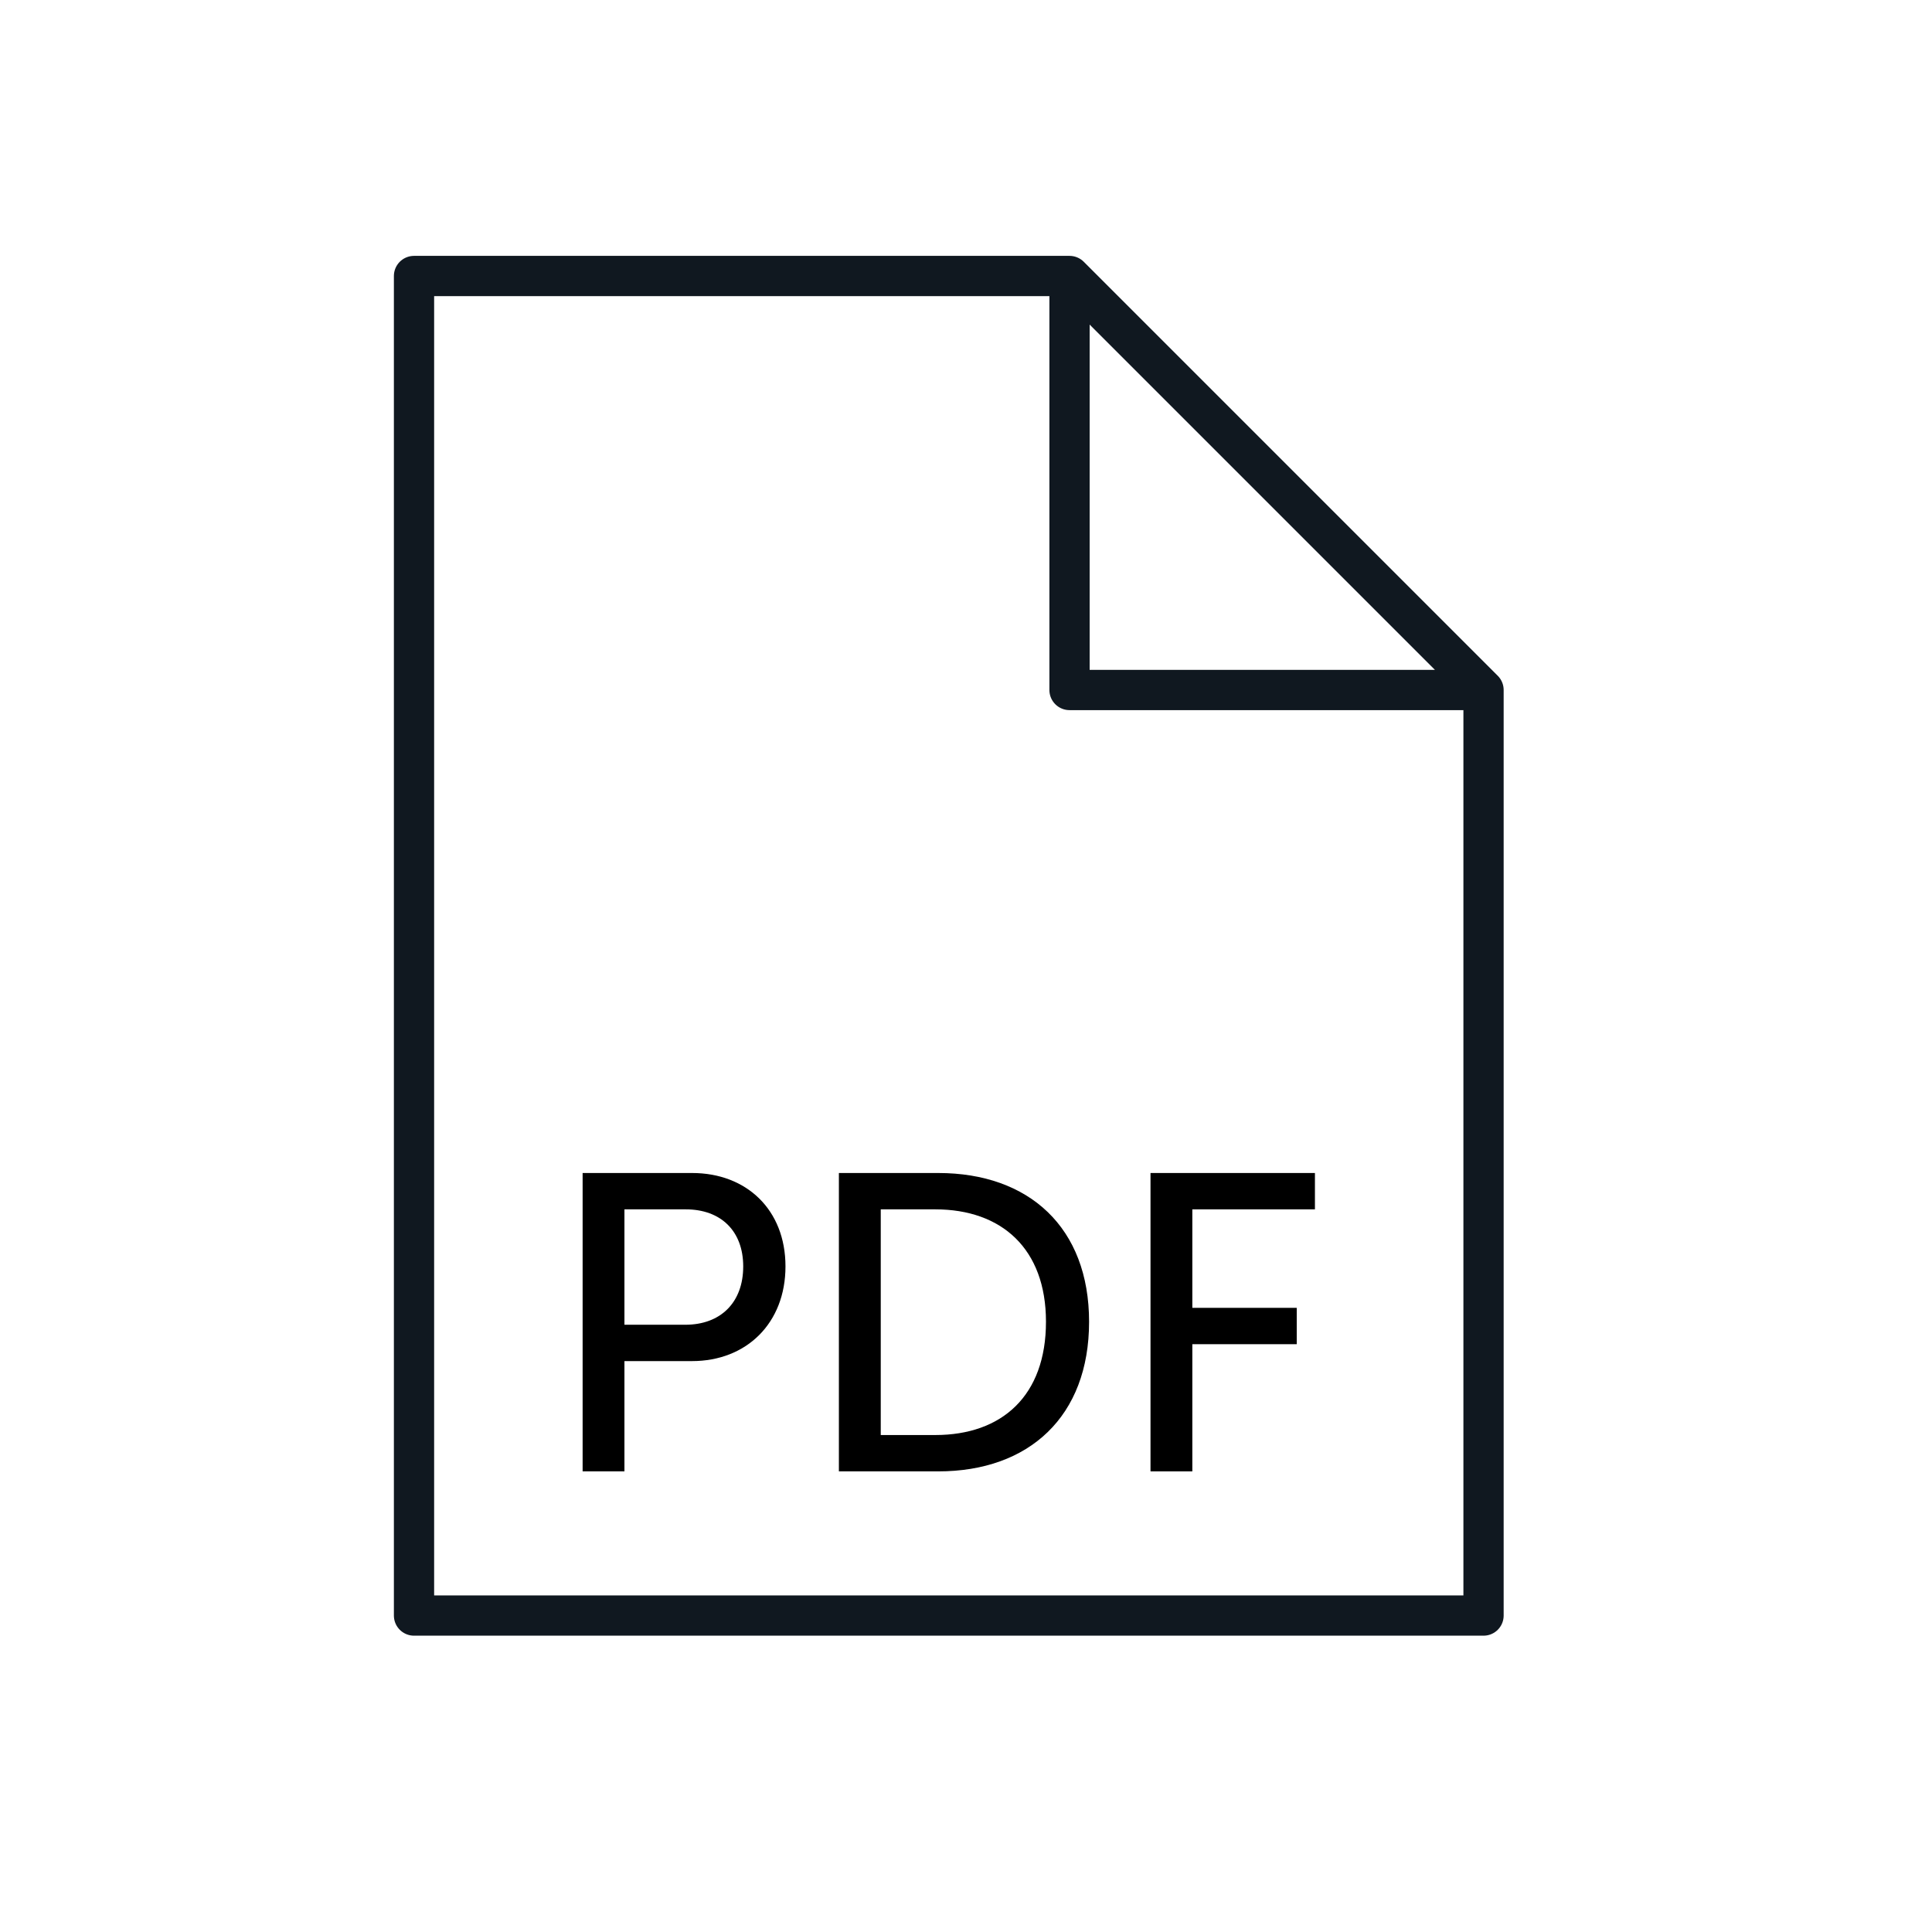 <svg width="48" height="48" viewBox="0 0 48 48" fill="none" xmlns="http://www.w3.org/2000/svg">
<path d="M26.572 6.857L36.858 17.143M26.572 6.857V17.143H36.858M26.572 6.857C22.694 6.857 10.286 6.857 10.286 6.857V40.138H36.858C36.858 40.138 36.858 22.226 36.858 17.143" stroke="#101820" stroke-linecap="round" stroke-linejoin="round"/>
<path d="M14.475 36.556V29.143H17.194C18.549 29.143 19.515 30.057 19.515 31.464C19.515 32.871 18.549 33.816 17.194 33.816H15.514V36.556H14.475ZM15.514 32.913H17.026C17.908 32.913 18.465 32.356 18.465 31.464C18.465 30.582 17.908 30.046 17.037 30.046H15.514V32.913Z" fill="black"/>
<path d="M20.842 36.556V29.143H23.31C25.567 29.143 27.058 30.498 27.058 32.839C27.058 35.191 25.567 36.556 23.31 36.556H20.842ZM21.882 35.653H23.236C24.895 35.653 25.987 34.677 25.987 32.839C25.987 31.023 24.885 30.046 23.236 30.046H21.882V35.653Z" fill="black"/>
<path d="M28.584 36.556V29.143H32.669V30.046H29.623V32.493H32.217V33.396H29.623V36.556H28.584Z" fill="black"/>
</svg>
